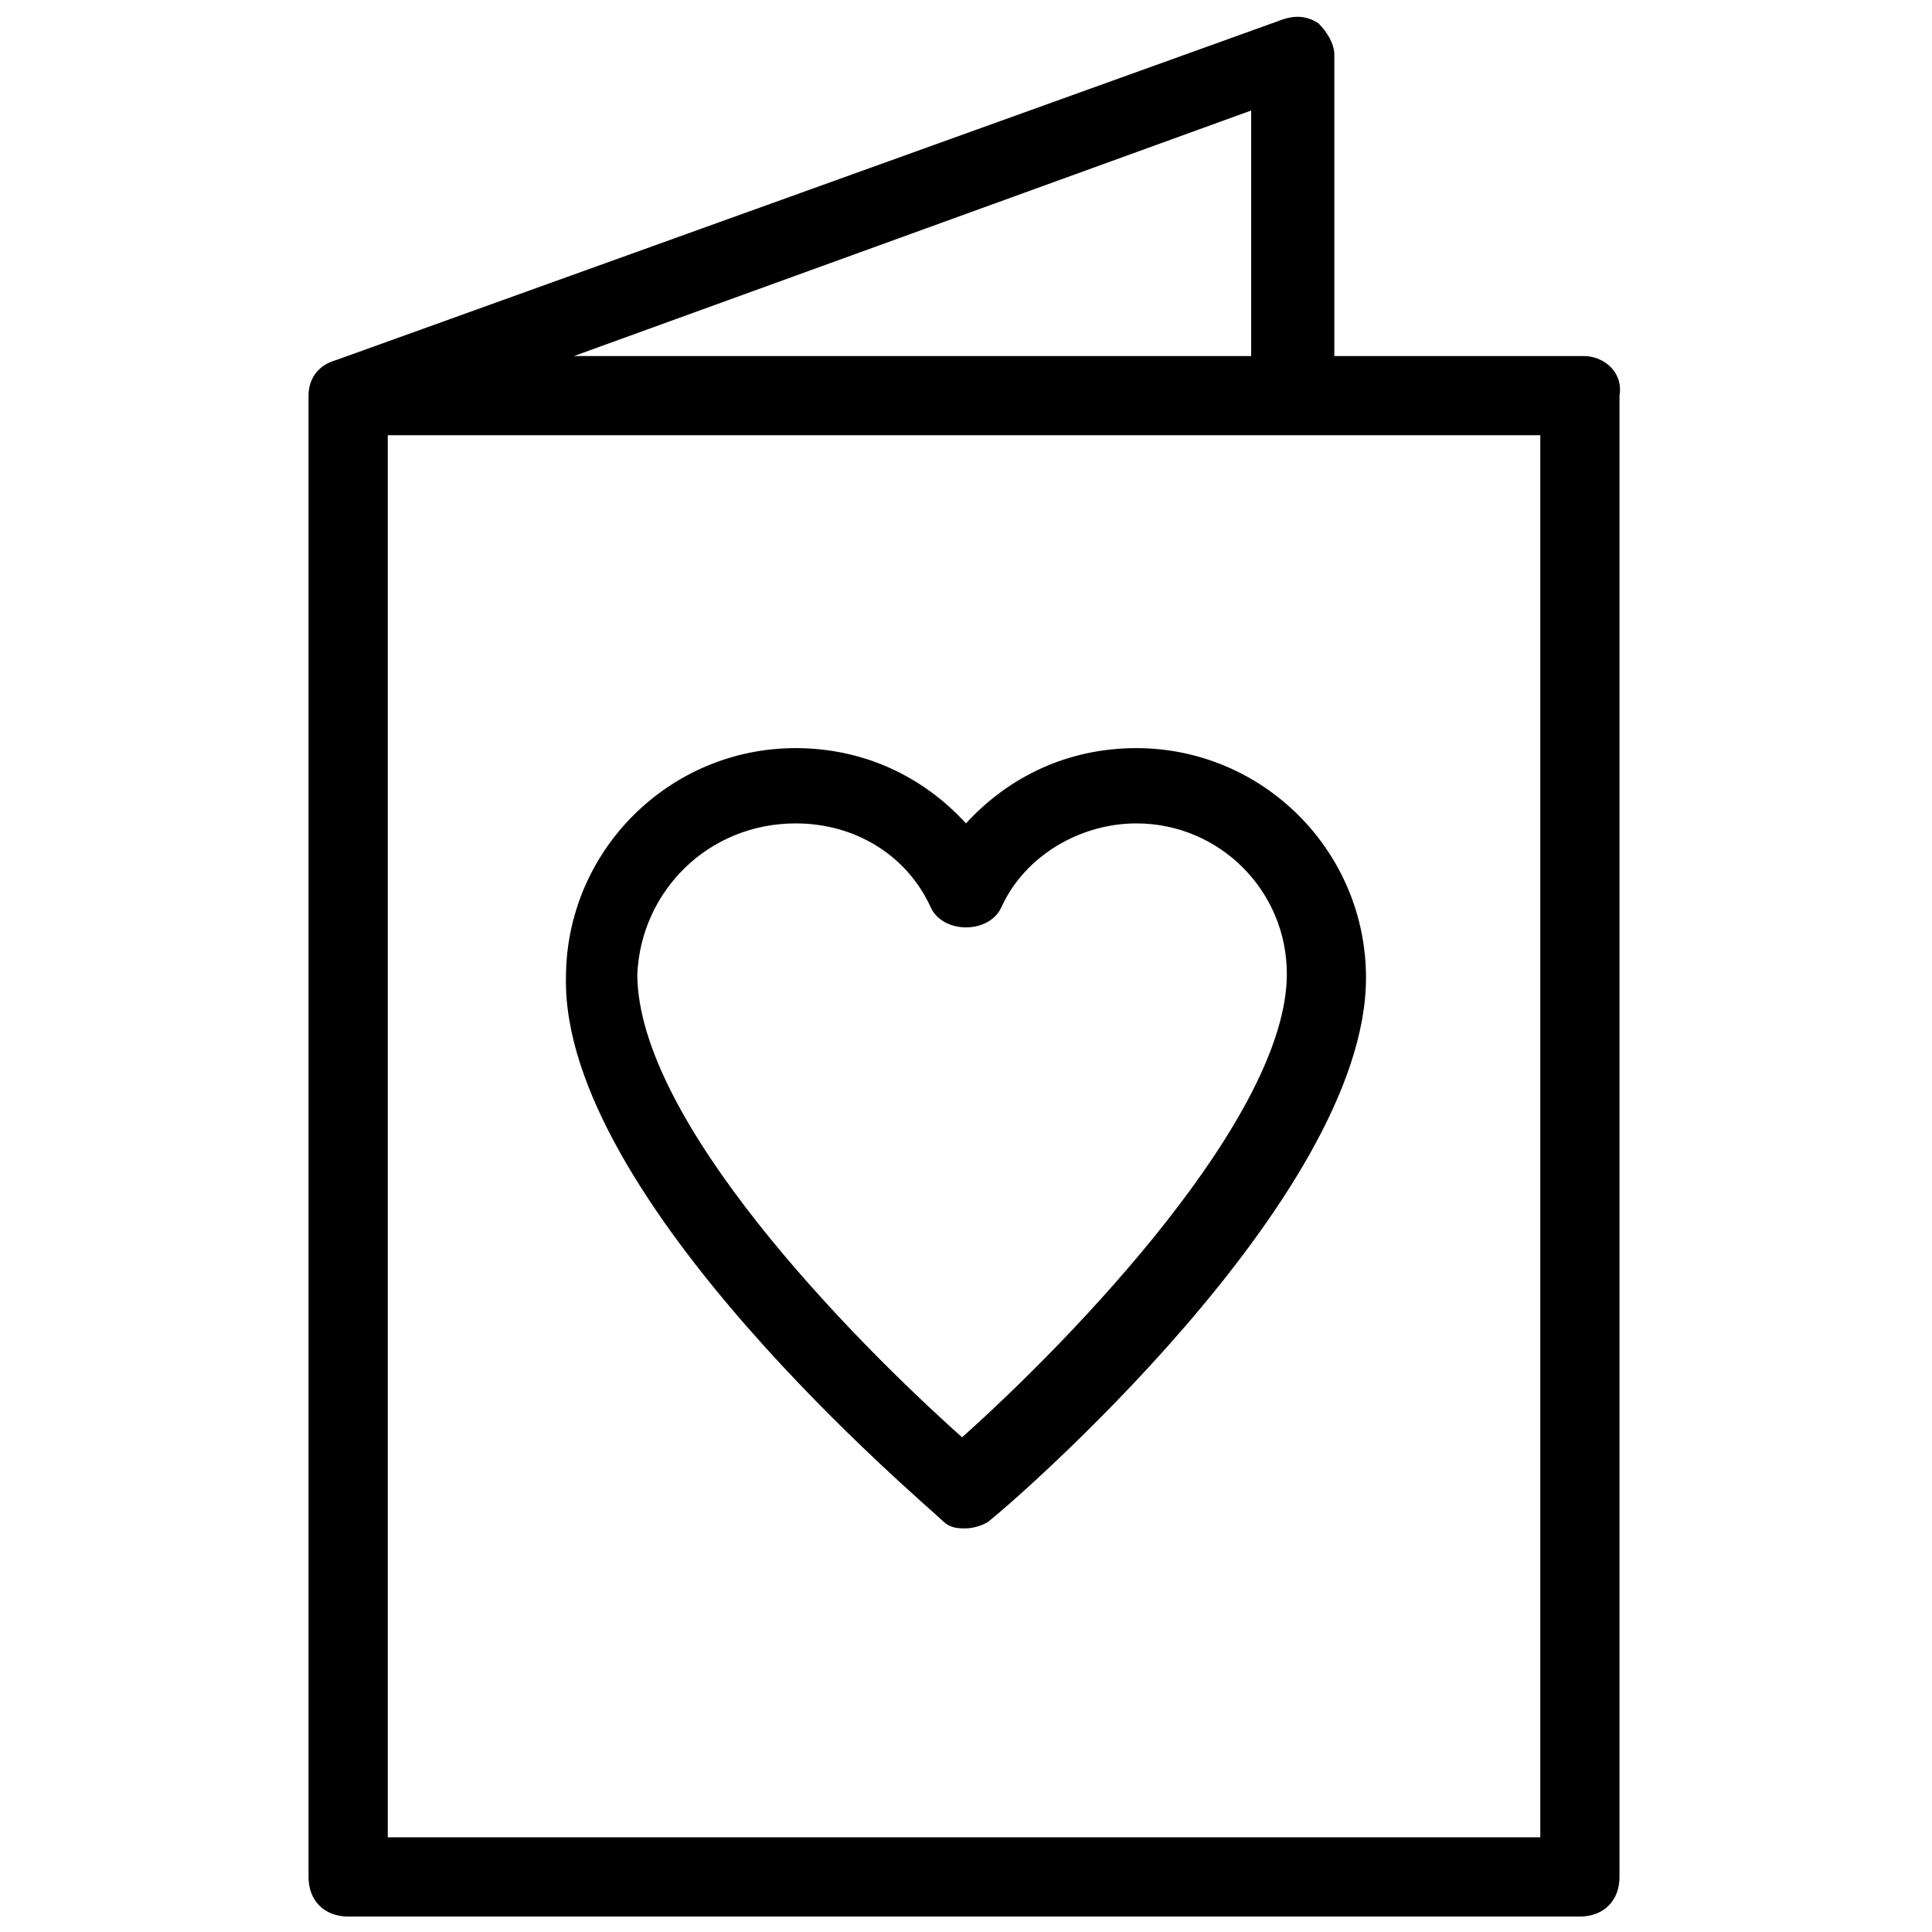<?xml version="1.0" encoding="UTF-8"?>
<!-- Uploaded to: ICON Repo, www.iconrepo.com, Generator: ICON Repo Mixer Tools -->
<svg width="800px" height="800px" version="1.1" viewBox="144 144 512 512" xmlns="http://www.w3.org/2000/svg">
 <defs>
  <clipPath id="a">
   <path d="m225 148.09h349v503.81h-349z"/>
  </clipPath>
 </defs>
 <path d="m393.7 546.94c2.098 2.098 4.199 2.098 6.297 2.098s5.246-1.051 6.297-2.098c4.199-3.148 99.711-85.02 99.711-143.8 0-33.586-27.289-60.879-60.879-60.879-17.844 0-33.586 7.348-45.133 19.941-11.547-12.594-27.289-19.941-45.133-19.941-33.586 0-60.879 27.289-60.879 60.879-1.043 58.781 95.523 139.6 99.719 143.8zm-38.832-184.73c15.742 0 29.391 8.398 35.688 22.043 3.148 7.348 15.742 7.348 18.895 0 6.297-13.645 20.992-22.043 35.688-22.043 22.043 0 39.887 17.844 39.887 39.887 0 37.785-56.68 96.562-86.066 122.8-29.391-26.238-86.066-83.969-86.066-122.8 1.039-22.043 18.883-39.887 41.977-39.887z"/>
 <g clip-path="url(#a)">
  <path d="m563.74 238.36h-66.125v-79.77c0-3.148-2.098-6.297-4.199-8.398-3.148-2.098-6.297-2.098-9.445-1.051l-250.86 90.27c-7.348 2.098-7.348 8.395-7.348 9.445v392.55c0 6.297 4.199 10.496 10.496 10.496h326.43c6.297 0 10.496-4.199 10.496-10.496v-392.55c1.051-6.297-4.199-10.496-9.445-10.496zm-88.168-65.074v65.074h-179.48zm77.672 457.62h-306.48v-371.56h305.43v371.56z"/>
 </g>
</svg>